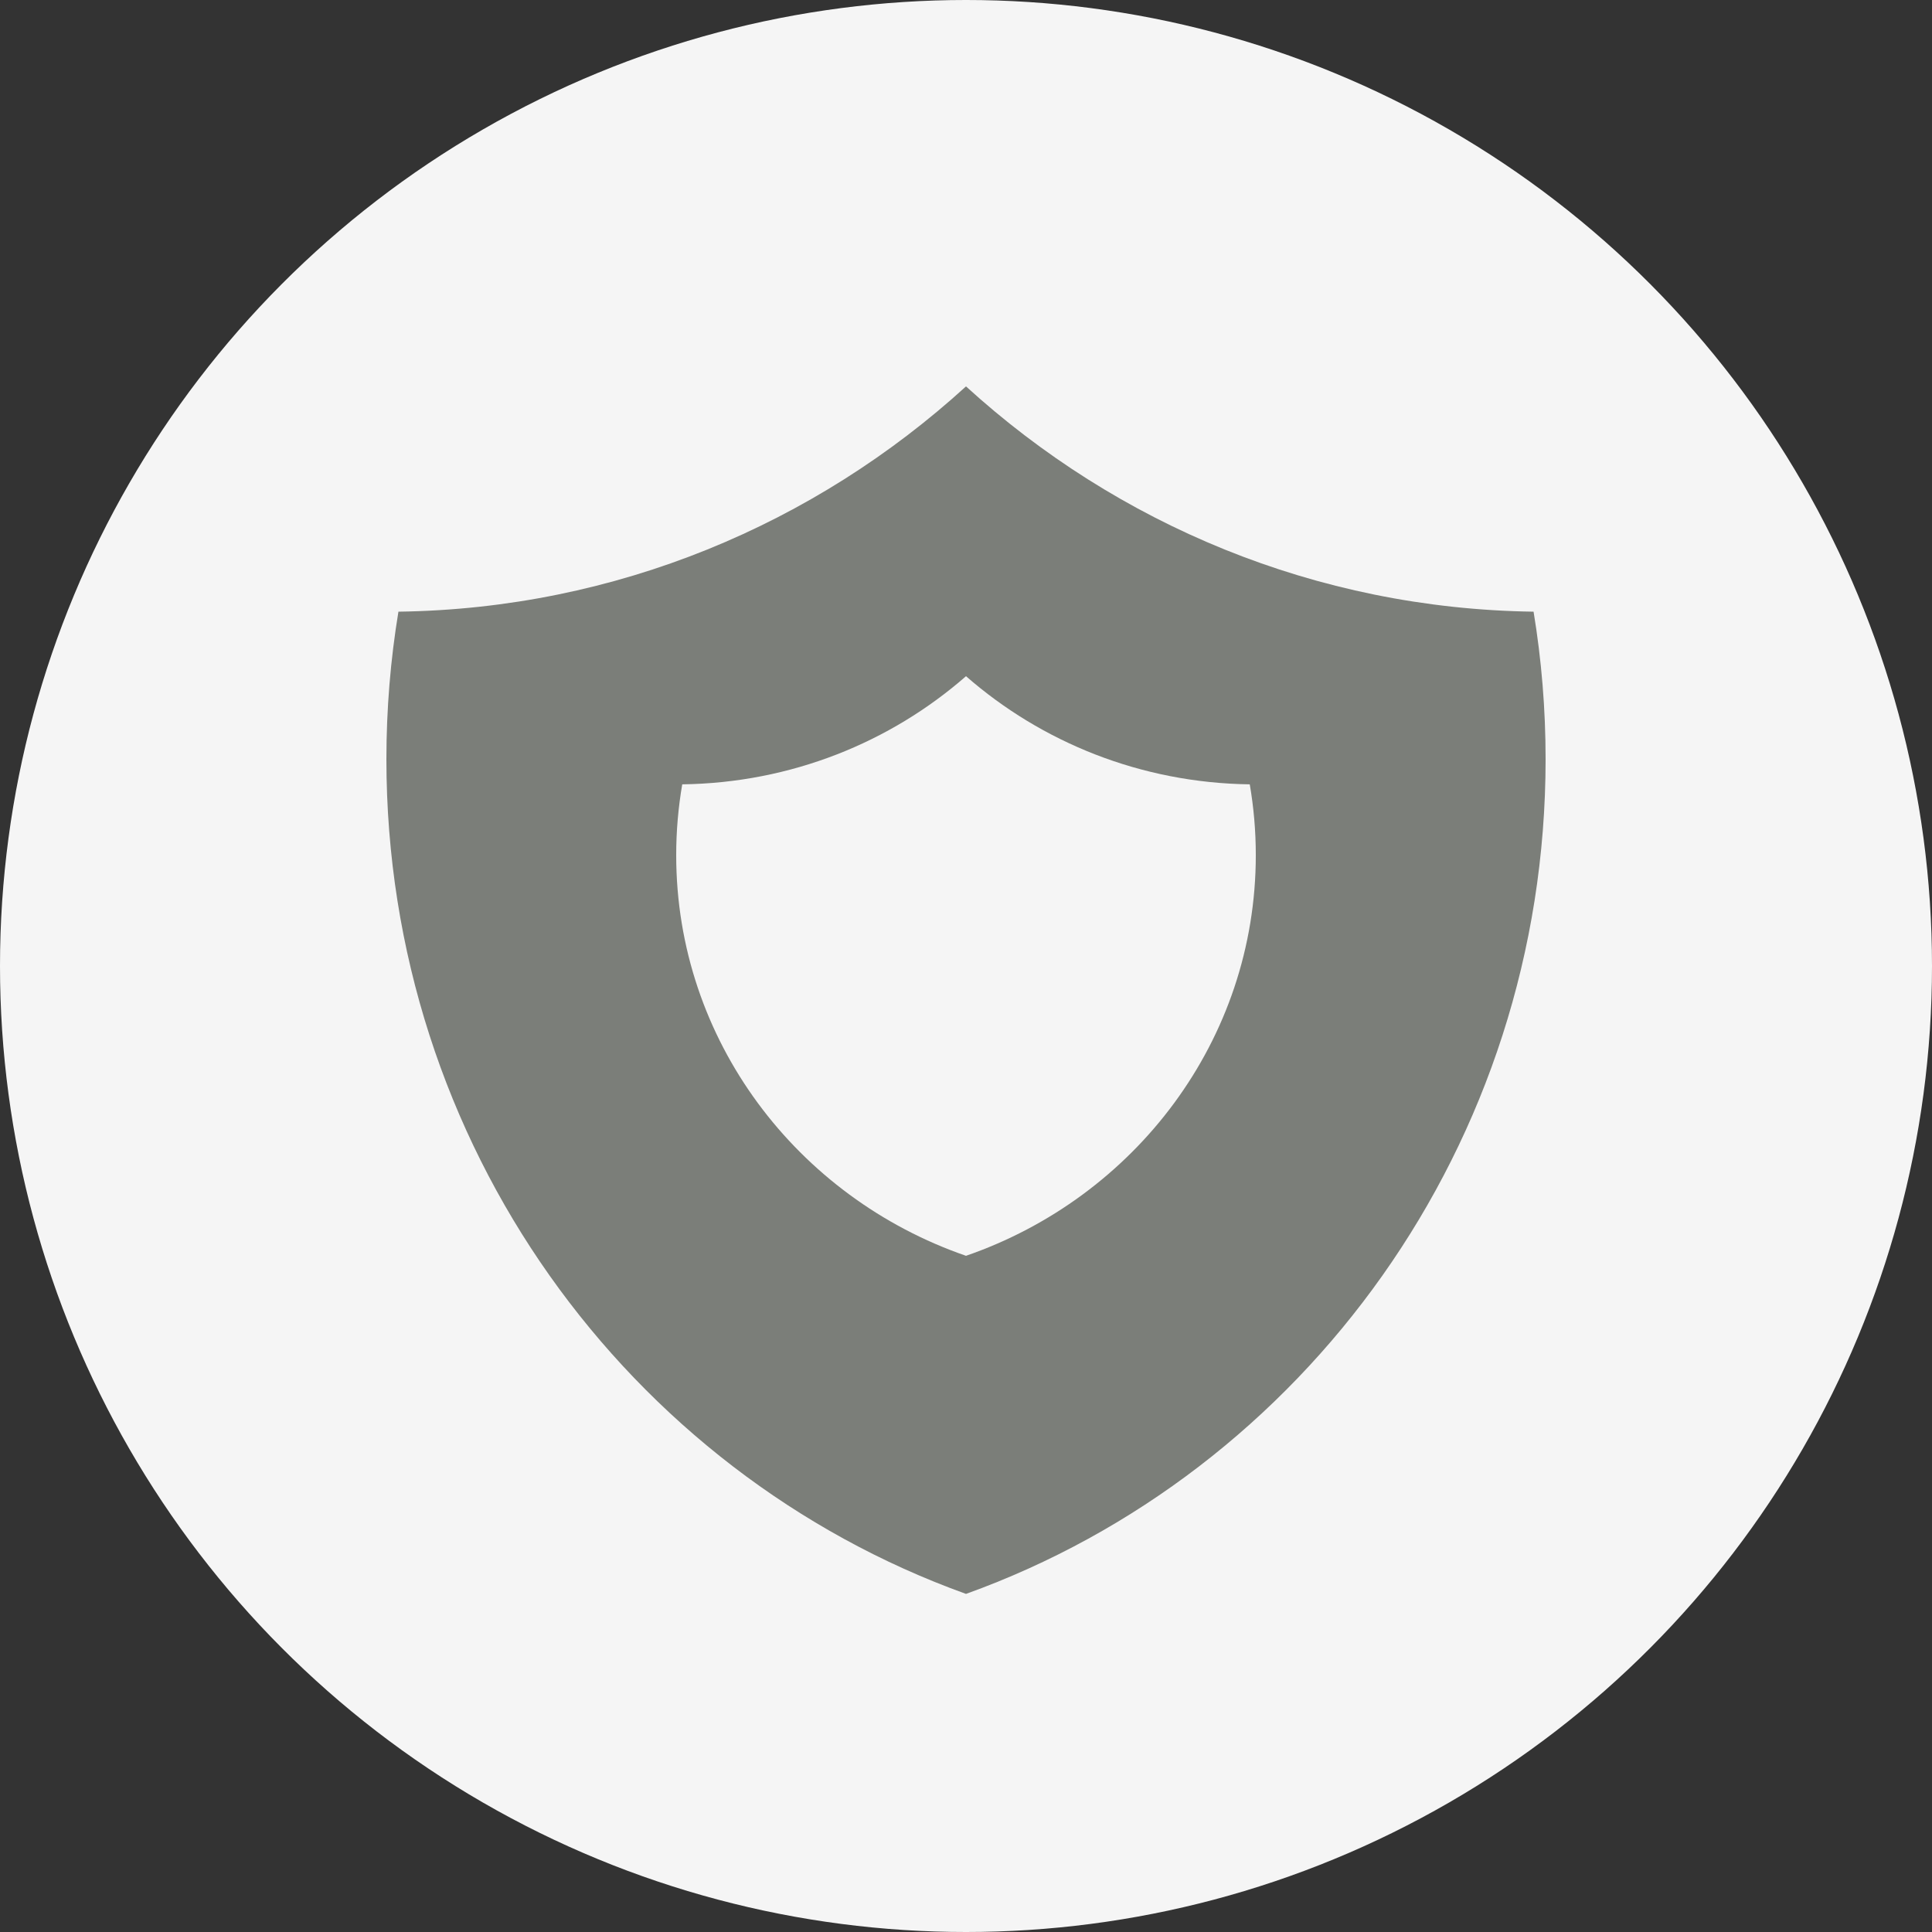 ﻿<svg width="40" height="40" viewBox="0 0 40 40" fill="none" xmlns="http://www.w3.org/2000/svg">
  <rect x="0" y="0" width="40" height="40" fill="#333333" stroke="none"/>
  <circle cx="20" cy="20" r="20" fill="#F5F5F5"/>
  <path d="M20 8C16.873 10.849 12.762 12.602 8.249 12.664C8.085 13.658 8 14.678 8 15.72C8 23.698 13.009 30.485 20 33C26.991 30.485 32 23.698 32 15.72C32 14.678 31.915 13.658 31.751 12.664C27.238 12.602 23.127 10.849 20 8Z" fill="#7B7E79"/>
  <path d="M20 14C18.436 15.367 16.381 16.209 14.125 16.239C14.043 16.716 14 17.206 14 17.705C14 21.535 16.504 24.793 20 26C23.496 24.793 26 21.535 26 17.705C26 17.206 25.957 16.716 25.875 16.239C23.619 16.209 21.564 15.367 20 14Z" fill="#F5F5F5"/>
</svg>
